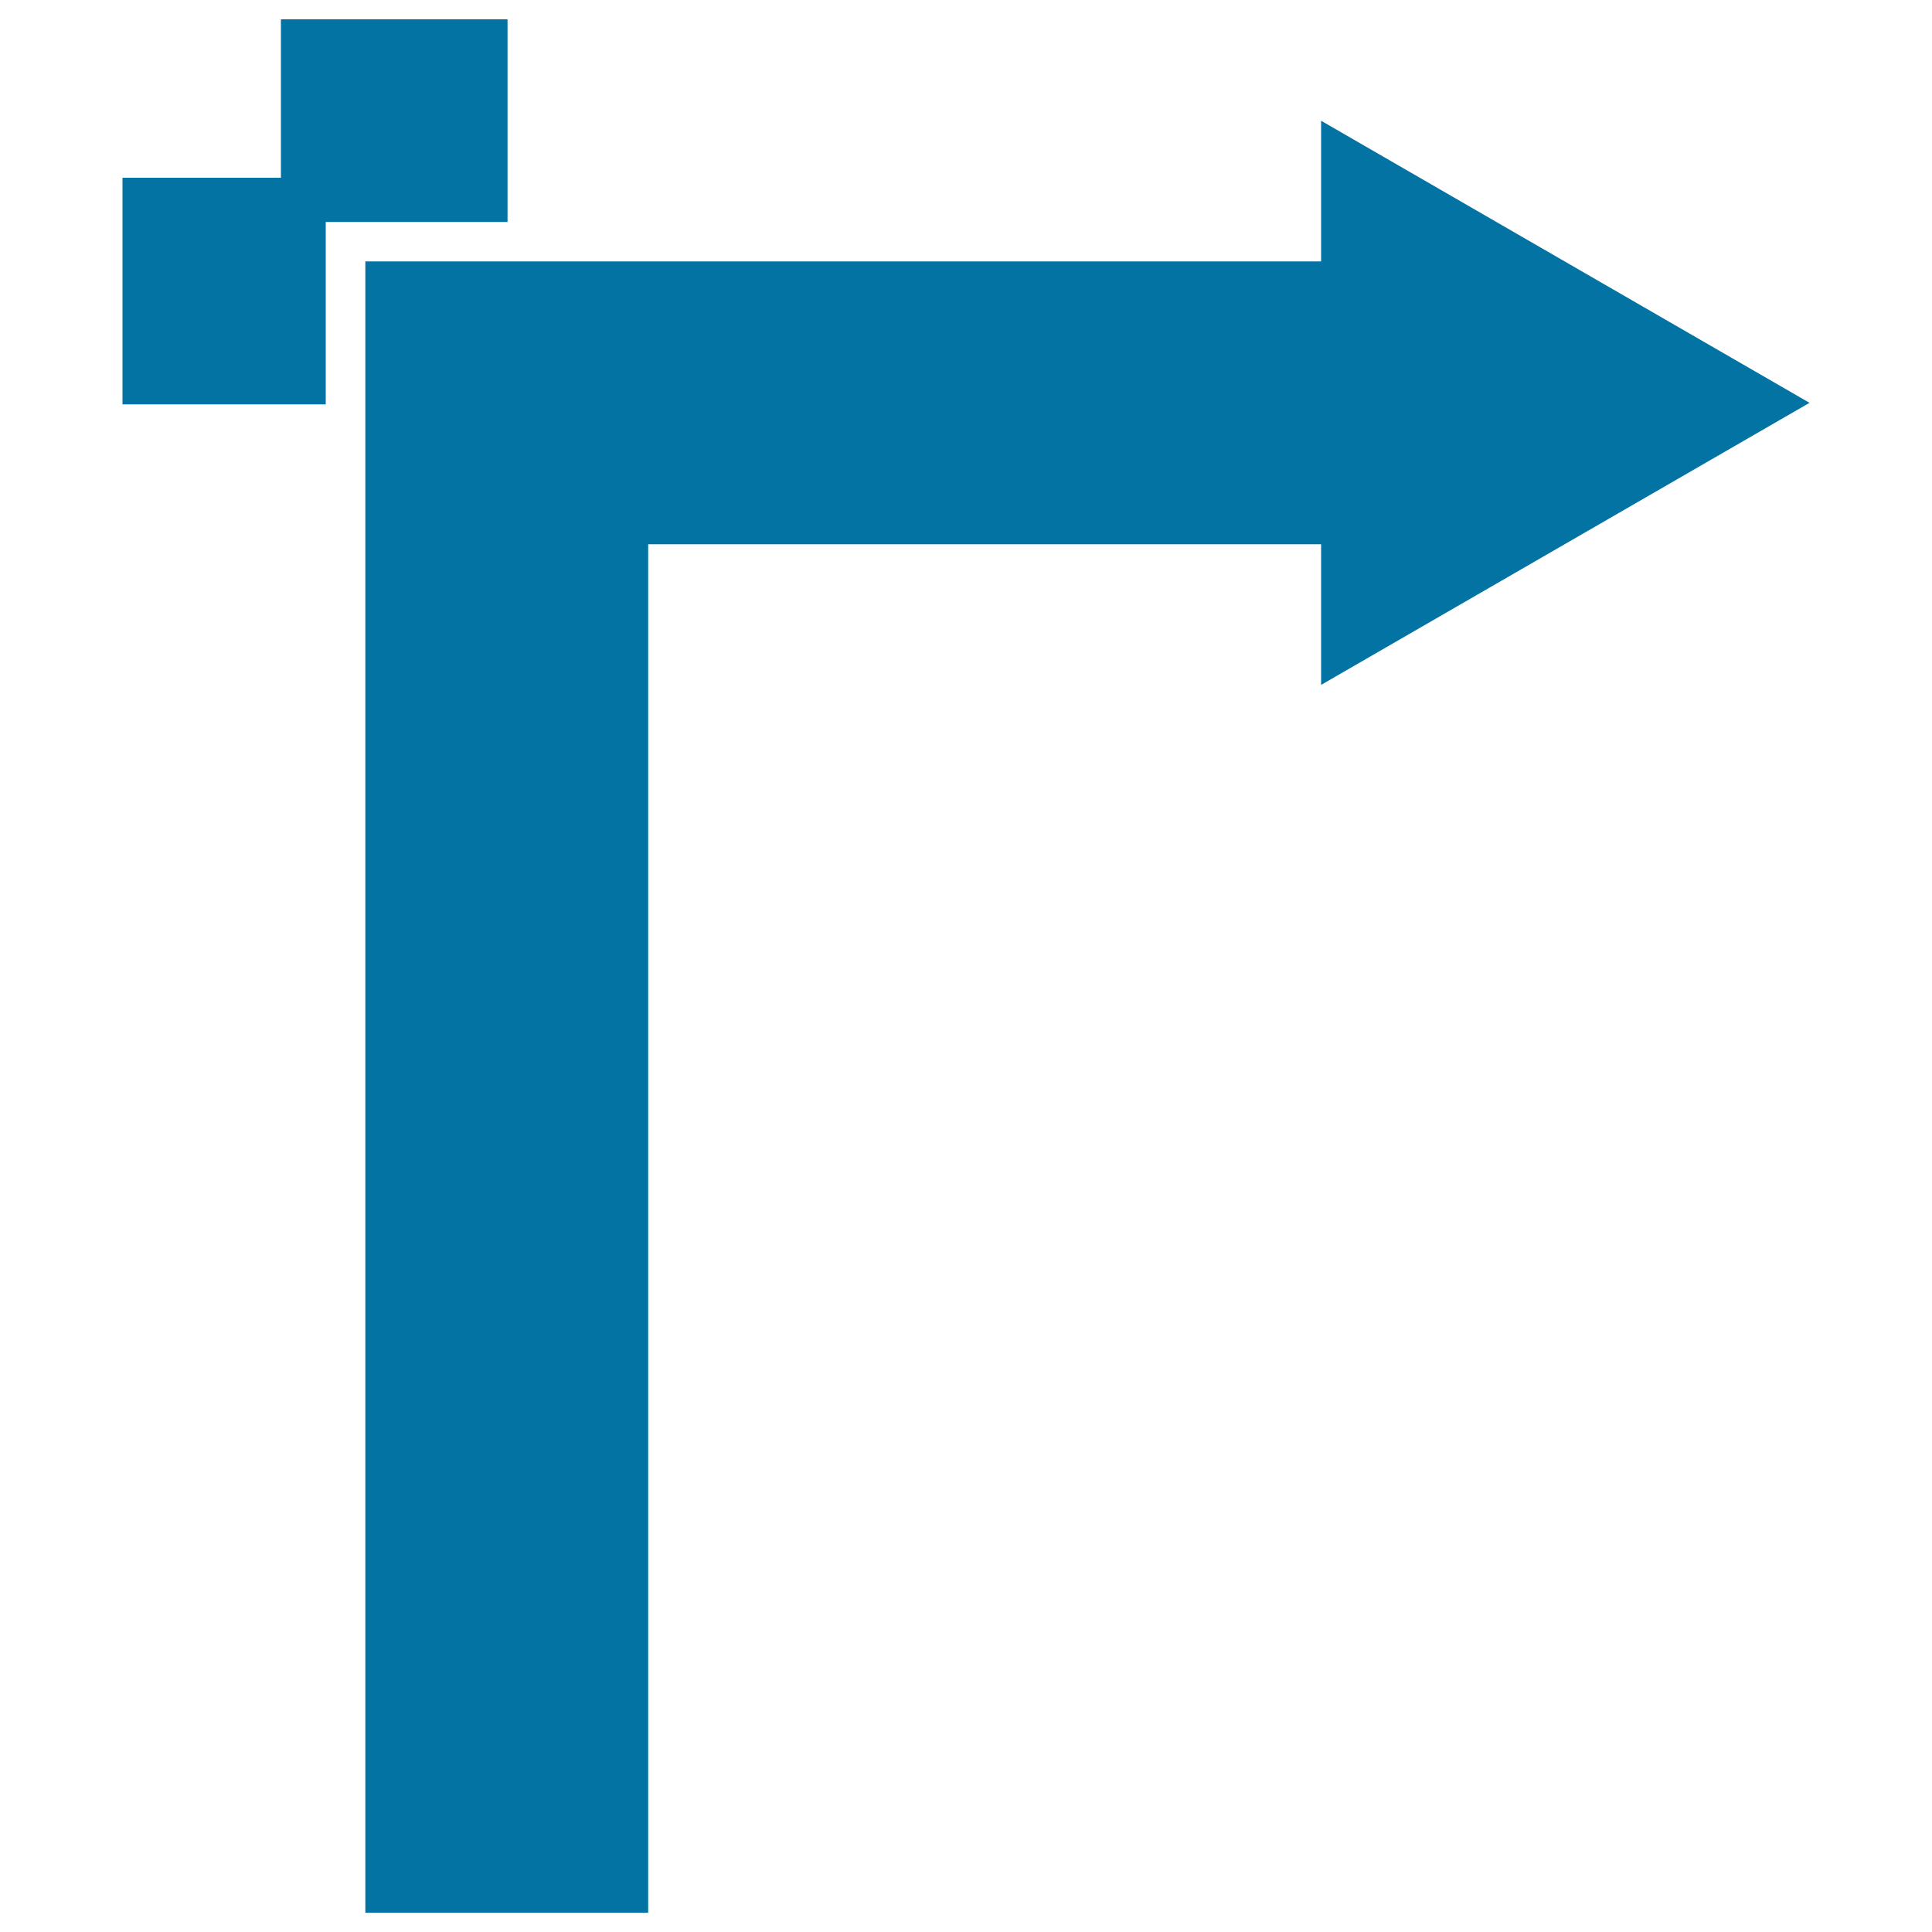 <svg xmlns="http://www.w3.org/2000/svg" viewBox="0 0 1000 1000" style="fill:#0273a2">
<title>Right Arrow SVG icon</title>
<g><g><polygon points="145.4,92 145.4,10 262.7,10 262.7,114.9 168.6,114.9 168.6,209.3 63.4,209.3 63.4,92 "/><polygon points="683.8,62.5 936.6,208.5 683.8,354.5 683.8,281.7 335.5,281.7 335.5,990 189.1,990 189.1,135.3 683.8,135.3 "/></g></g>
</svg>